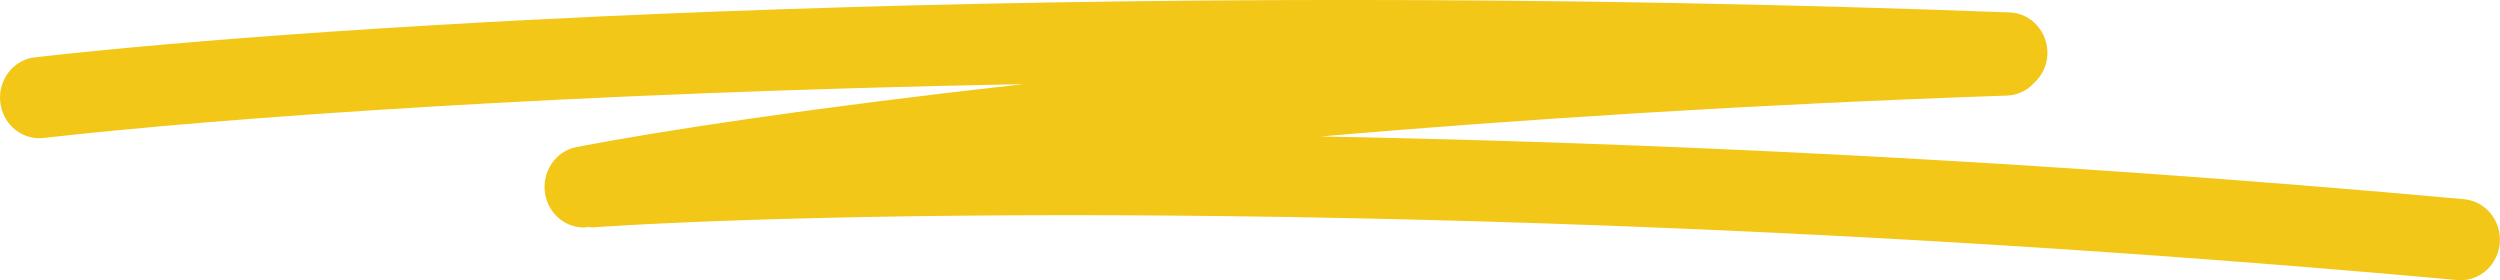 <svg xmlns="http://www.w3.org/2000/svg" width="116" height="13" viewBox="0 0 116 13" fill="none"><g clip-path="url(#clip0_58_1384)"><path d="M114.34 9.243C94.262 7.422 76.07 6.603 61.266 6.332C70.563 5.536 81.288 4.841 93.127 4.435C93.627 4.418 94.073 4.192 94.389 3.842C94.744 3.514 94.98 3.053 95 2.526C95.038 1.487 94.253 0.614 93.249 0.576C49.856 -1.05 15.236 1.118 1.622 2.658C0.624 2.771 -0.098 3.701 0.011 4.734C0.113 5.698 0.9 6.413 1.817 6.413C1.882 6.413 1.948 6.41 2.015 6.402C10.283 5.468 26.368 4.301 47.488 3.904C37.74 4.988 30.57 6.084 26.752 6.822C25.765 7.012 25.115 7.996 25.297 9.019C25.461 9.924 26.225 10.555 27.083 10.555C27.163 10.555 27.247 10.543 27.329 10.53C27.38 10.53 27.423 10.555 27.474 10.551C39.308 9.755 72.627 9.243 114.019 12.994C114.072 13 114.127 13.002 114.18 13.002C115.112 13.002 115.905 12.264 115.989 11.283C116.076 10.248 115.338 9.335 114.336 9.244L114.34 9.243Z" fill="#F3C717"></path></g><defs><clipPath id="clip0_58_1384"><rect width="116" height="13" fill="white"></rect></clipPath></defs></svg>